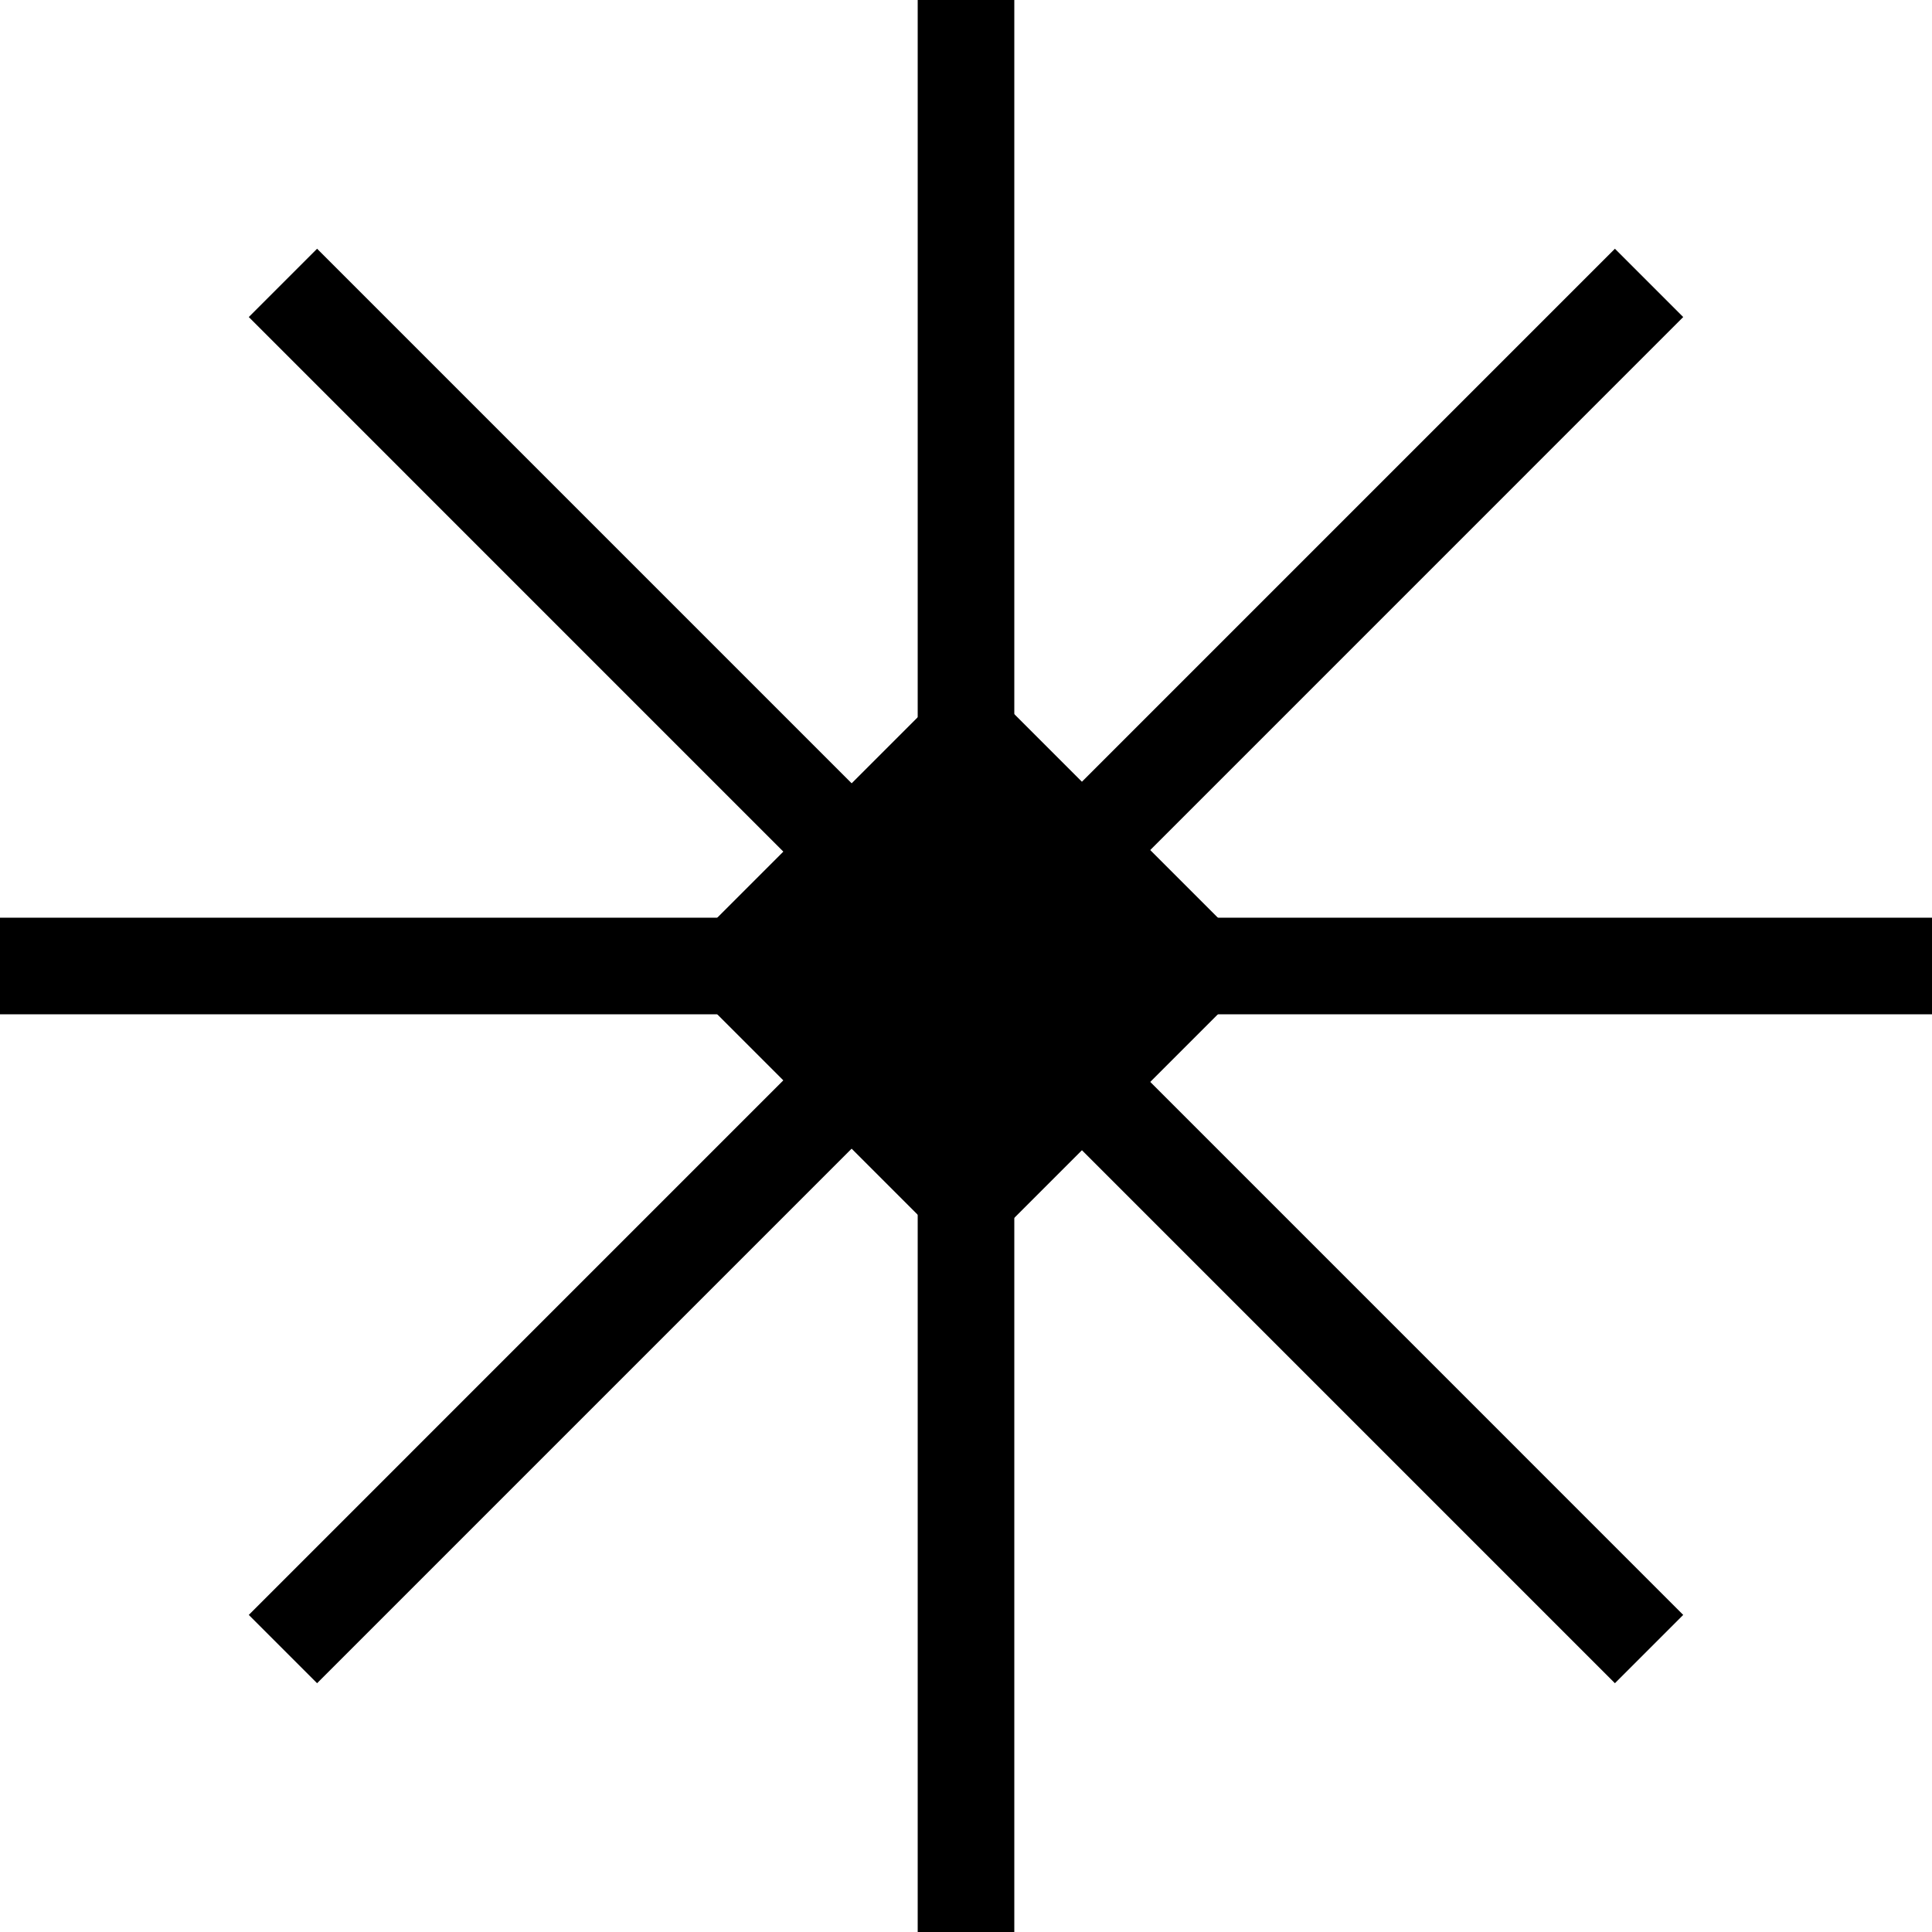 <?xml version="1.0" encoding="UTF-8"?> <svg xmlns="http://www.w3.org/2000/svg" width="40" height="40" viewBox="0 0 40 40" fill="none"><line x1="20" y1="4.37114e-08" x2="20" y2="40" stroke="black" stroke-width="2"></line><line x1="34.142" y1="5.857" x2="5.858" y2="34.142" stroke="black" stroke-width="2"></line><line x1="40" y1="20" x2="-8.74228e-08" y2="20" stroke="black" stroke-width="2"></line><line x1="34.142" y1="34.142" x2="5.858" y2="5.857" stroke="black" stroke-width="2"></line><rect x="13.85" y="20" width="8.743" height="8.743" transform="rotate(-45 13.85 20)" fill="black"></rect></svg> 